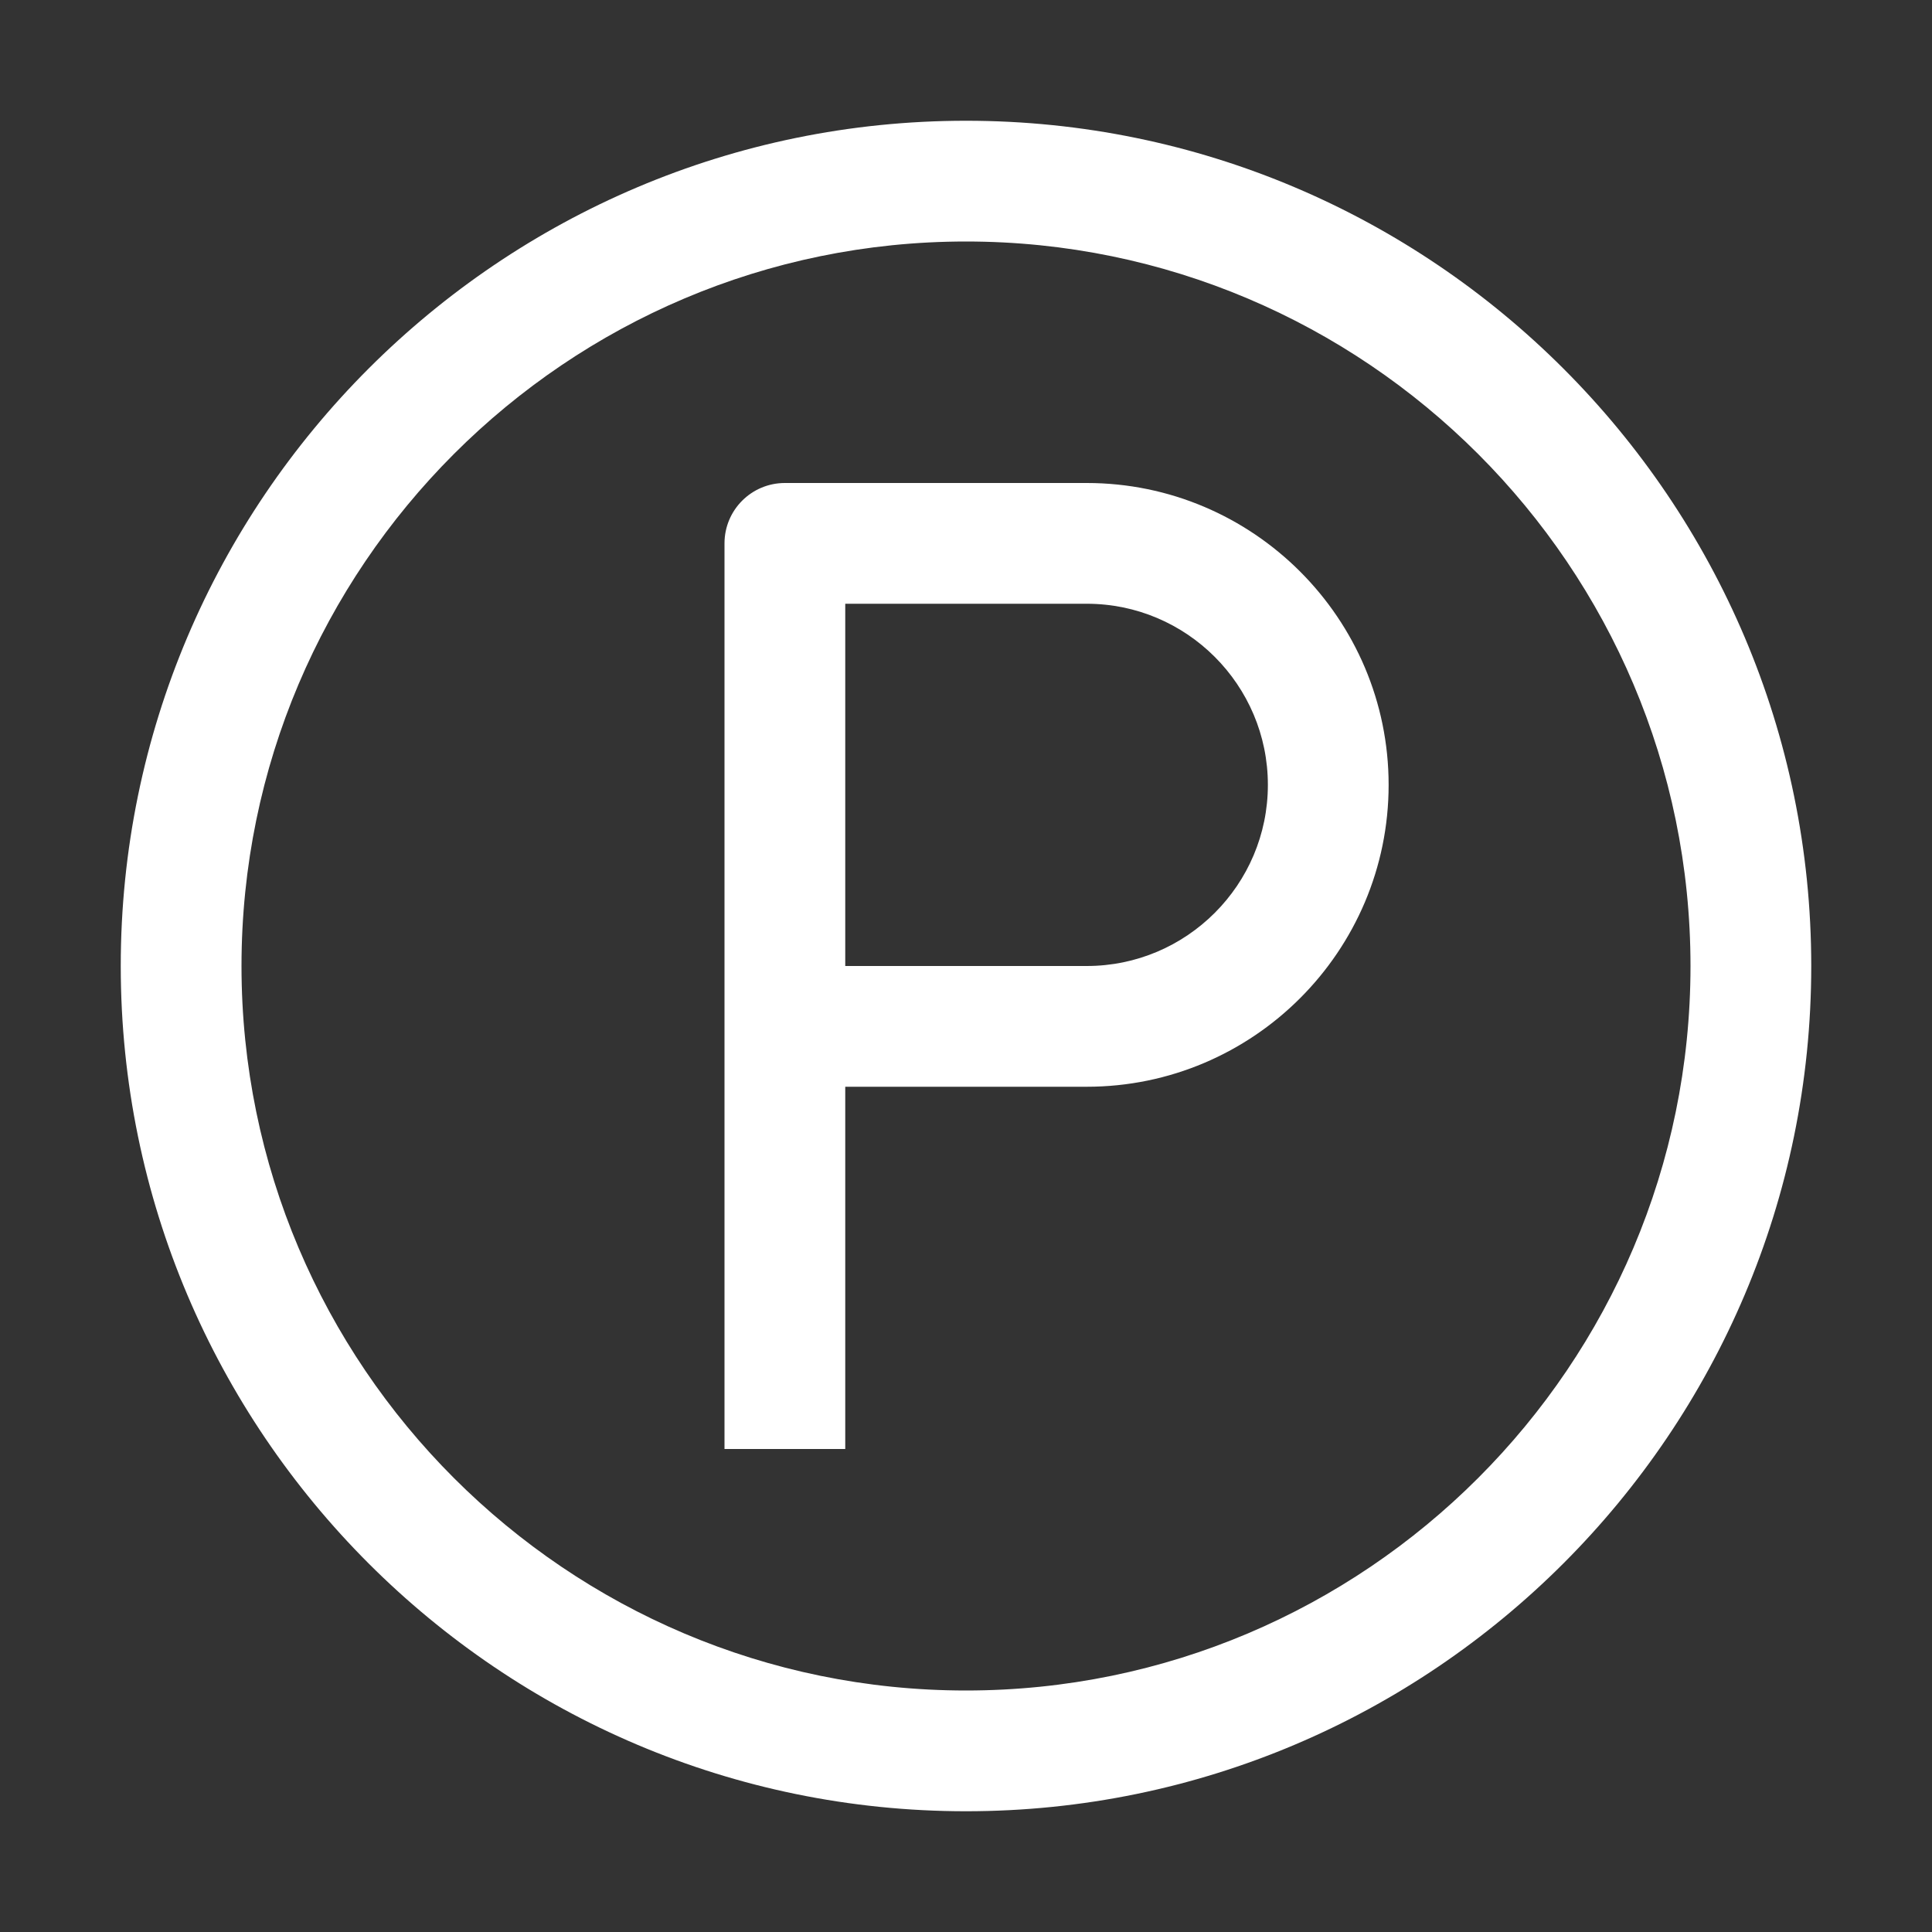 <?xml version="1.0" encoding="UTF-8"?>
<svg fill="#FFFFFF" width="100pt" height="100pt" version="1.1" viewBox="0 0 100 100" xmlns="http://www.w3.org/2000/svg">
 <rect x="0" y="0" width="100" height="100" fill="#333333" stroke="none"/>
 <path d="m50 6.25c-24.125 0-43.75 19.625-43.75 43.75s19.625 43.75 43.75 43.75 43.75-19.625 43.75-43.75-19.625-43.75-43.75-43.75zm0 81.25c-20.676 0-37.5-16.82-37.5-37.5 0-20.676 16.824-37.5 37.5-37.5 20.68 0 37.5 16.824 37.5 37.5 0 20.68-16.82 37.5-37.5 37.5zm6.25-62.5h-15.625c-1.727 0-3.125 1.398-3.125 3.125v46.875h6.25v-18.75h12.5c8.613 0 15.625-7.012 15.625-15.625s-7.012-15.625-15.625-15.625zm0 25h-12.5v-18.75h12.5c5.168 0 9.375 4.207 9.375 9.375s-4.207 9.375-9.375 9.375z"/>
</svg>
